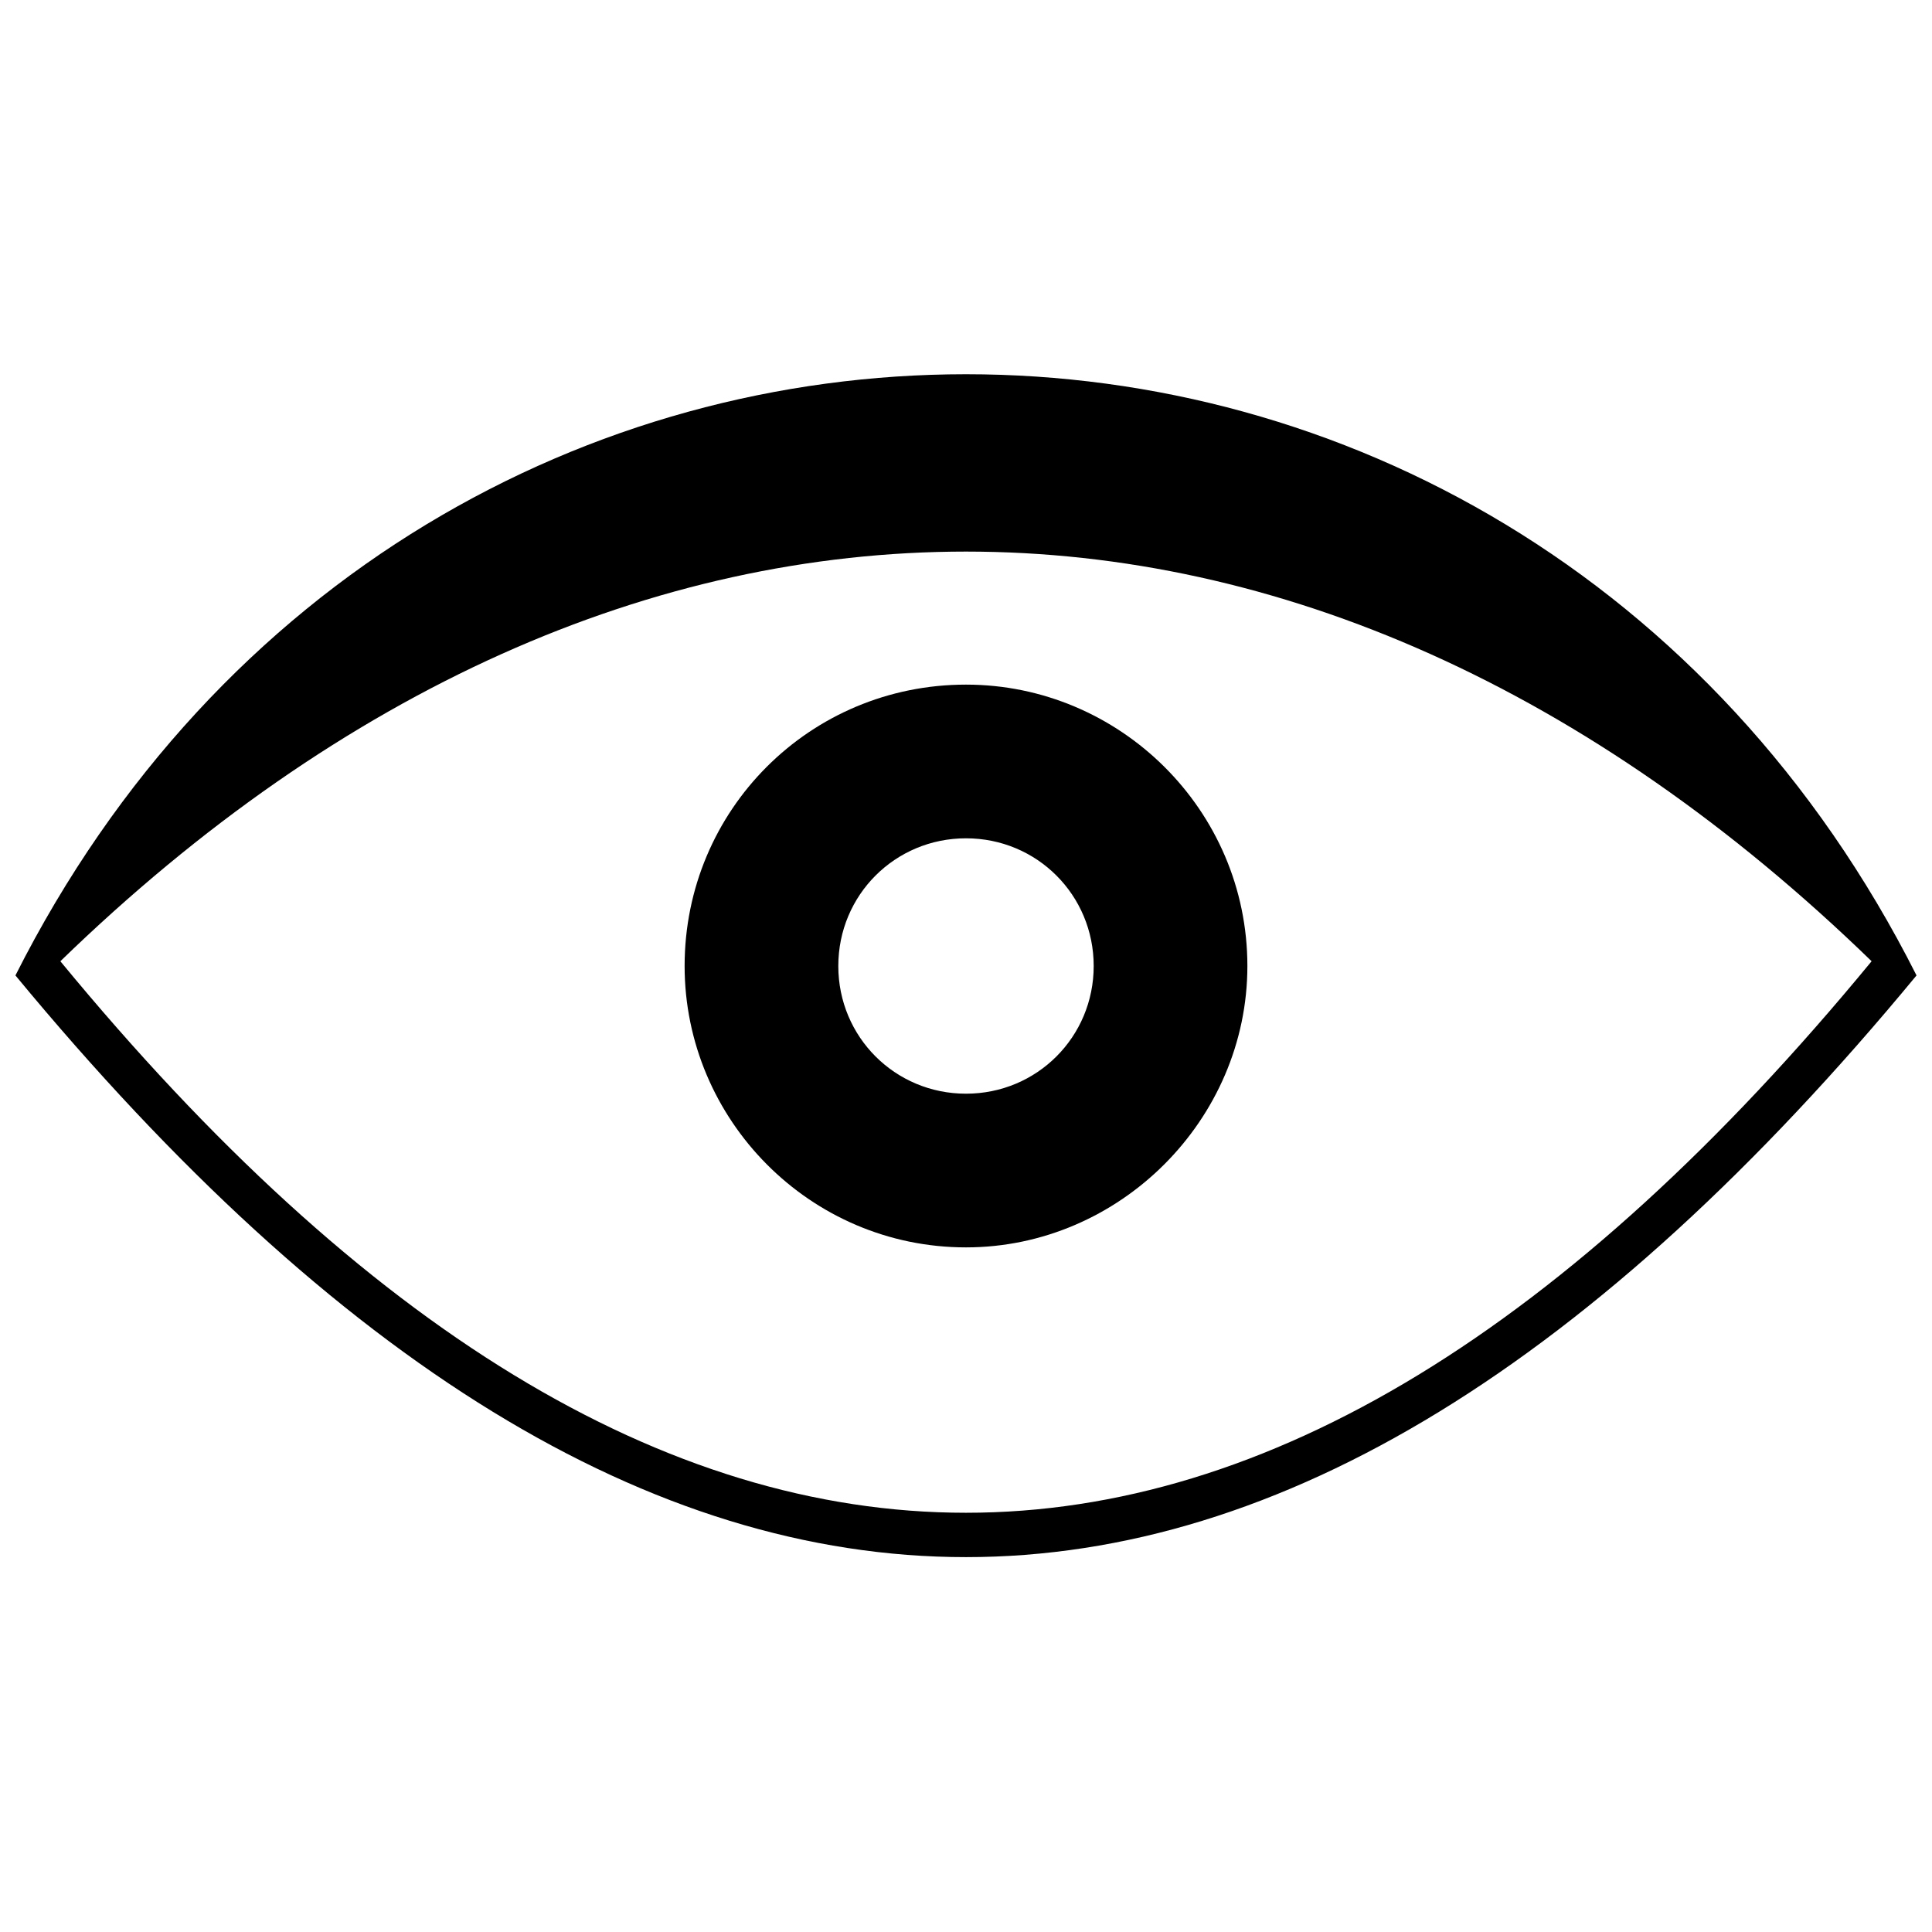 <?xml version="1.0" encoding="UTF-8"?>
<!-- Uploaded to: ICON Repo, www.svgrepo.com, Generator: ICON Repo Mixer Tools -->
<svg width="800px" height="800px" version="1.1" viewBox="144 144 512 512" xmlns="http://www.w3.org/2000/svg">
 <defs>
  <clipPath id="a">
   <path d="m148.09 243h503.81v314h-503.81z"/>
  </clipPath>
 </defs>
 <path d="m400 325.43c40.73 0 74.57 33.211 74.57 74.57 0 40.73-33.84 74.57-74.57 74.57-41.359 0-74.57-33.84-74.57-74.57 0-41.359 33.211-74.57 74.57-74.57zm0 40.73c18.801 0 33.84 15.039 33.84 33.84s-15.039 33.84-33.84 33.84-33.84-15.039-33.84-33.84 15.039-33.84 33.84-33.84z" fill-rule="evenodd"/>
 <g clip-path="url(#a)">
  <path d="m148.09 402.5c107.15-212.43 396.66-212.43 503.81 0-169.82 205.54-333.99 205.54-503.81 0zm11.906-3.762c160.42 194.88 319.58 194.88 480 0-149.14-144.75-330.86-144.75-480 0z"/>
 </g>
</svg>